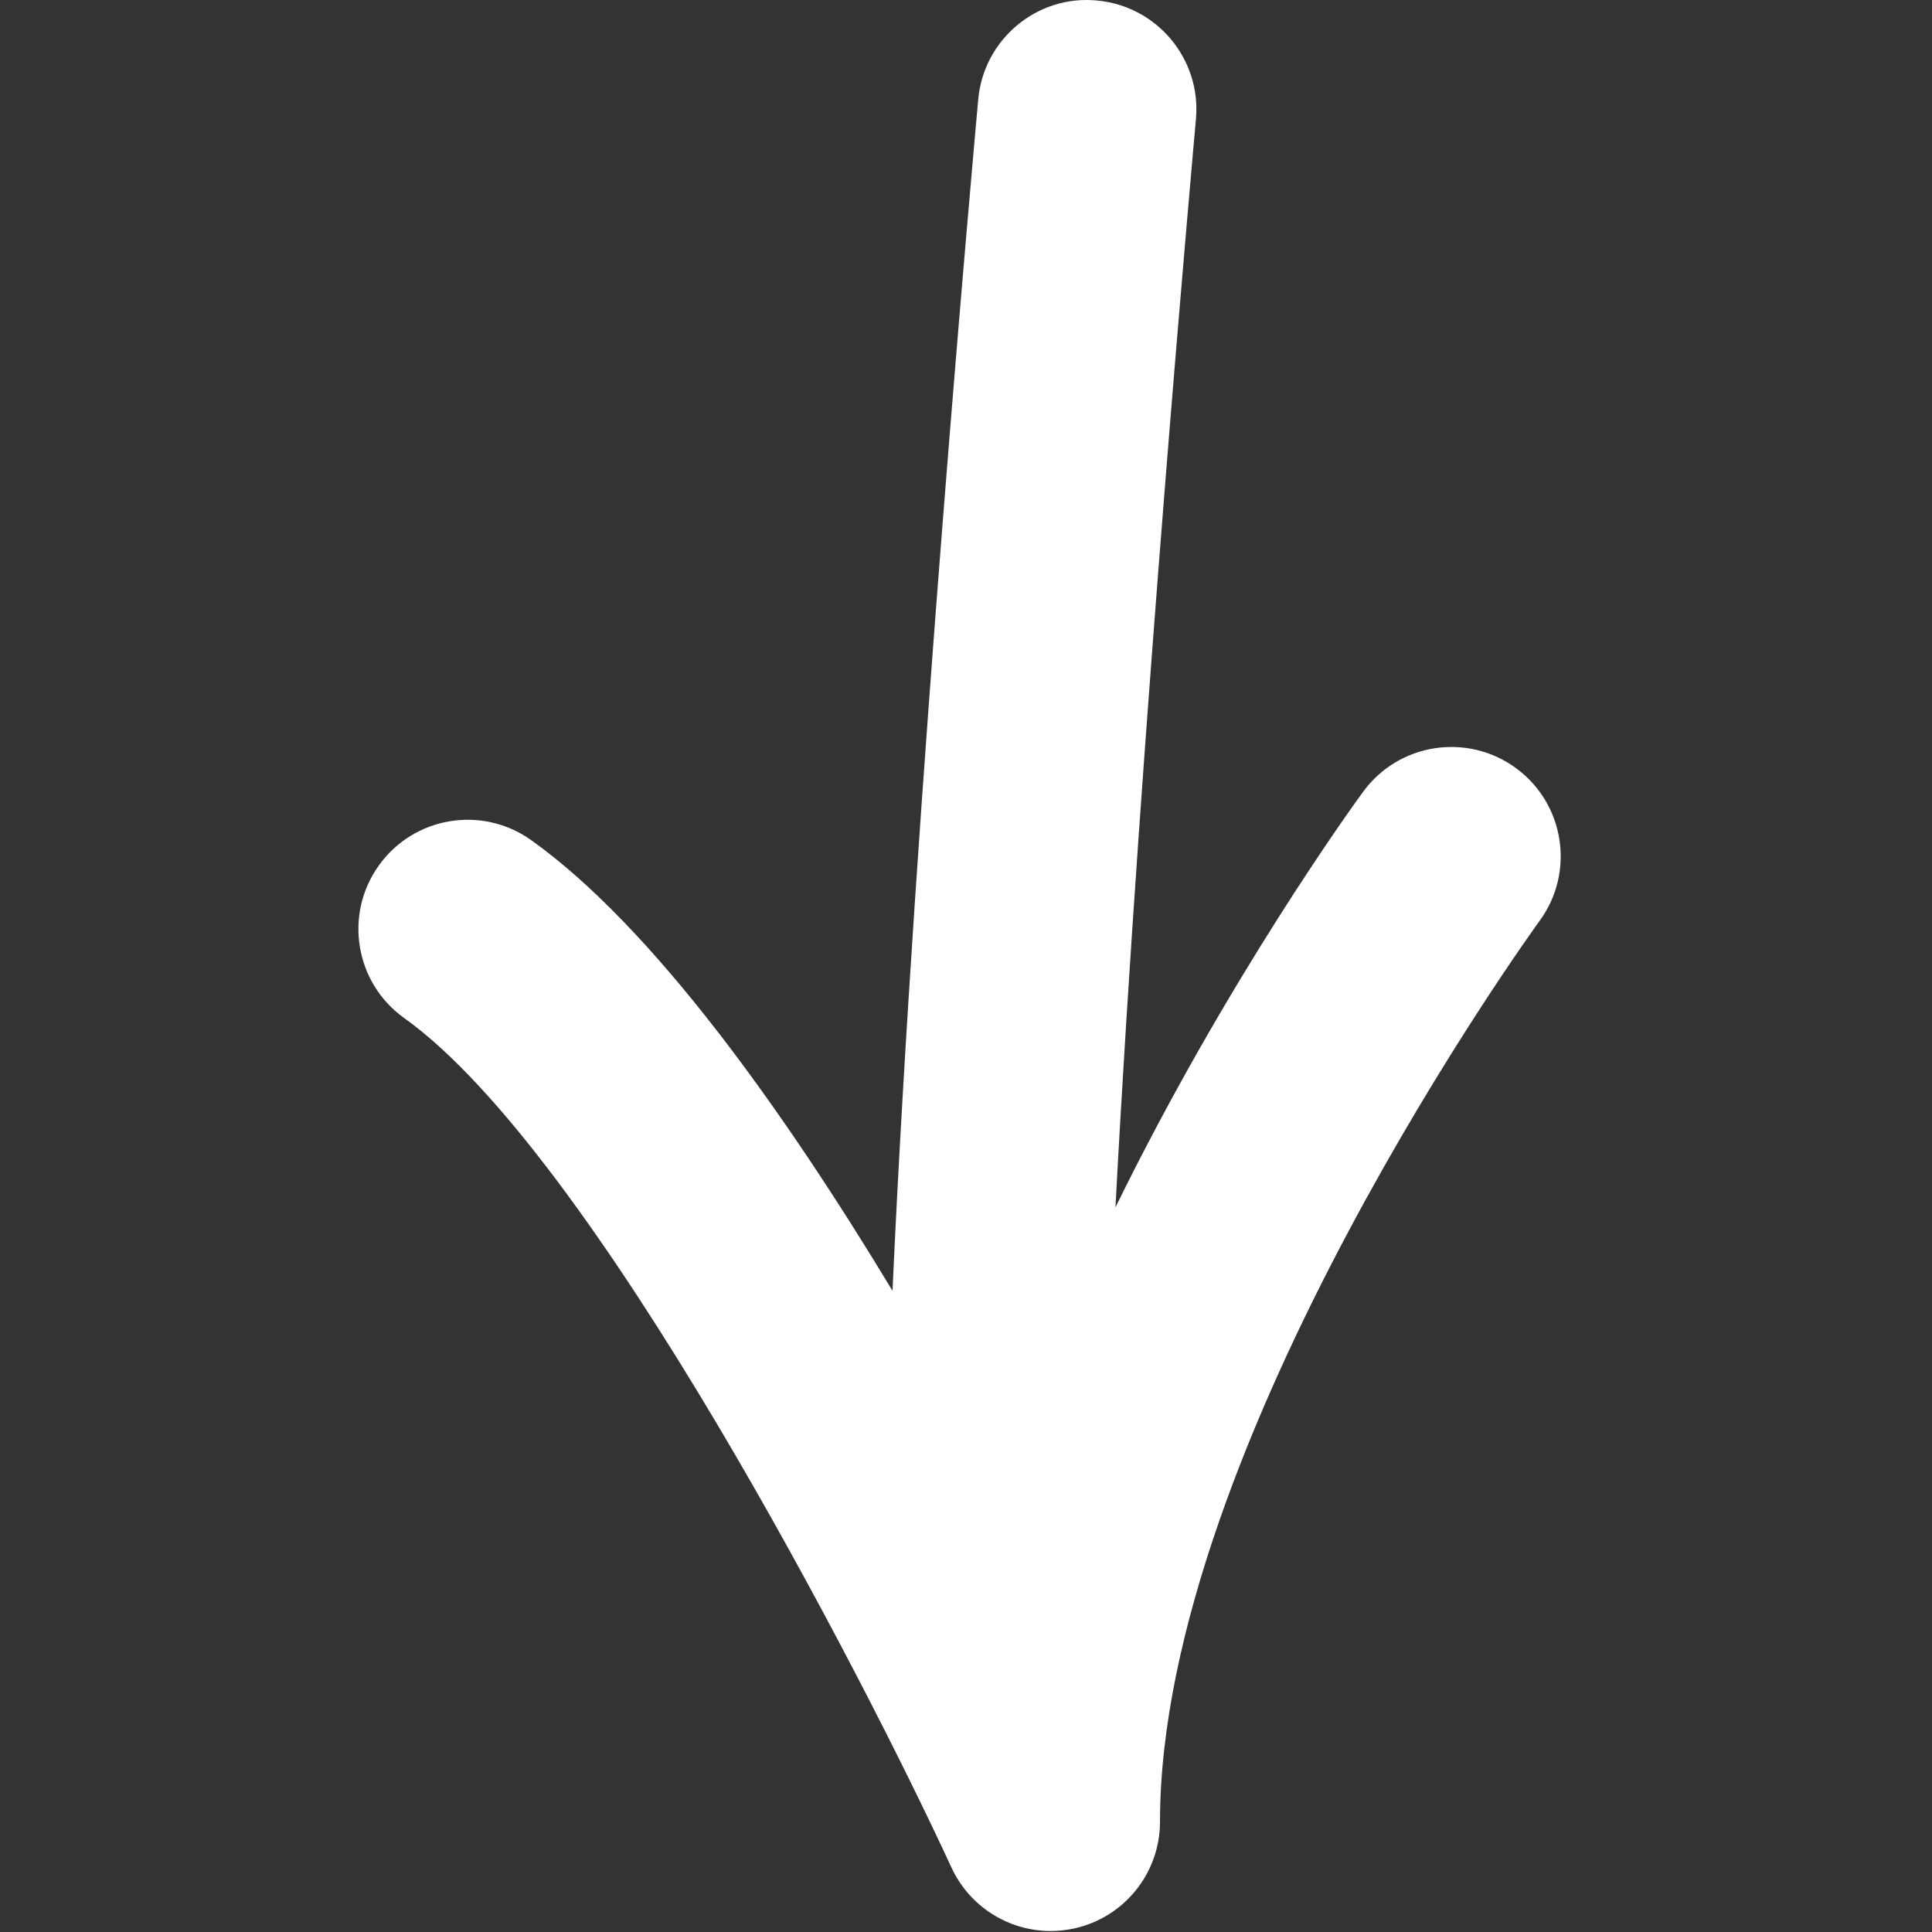 <?xml version="1.0" encoding="utf-8"?>
<!-- Generator: Adobe Illustrator 16.0.0, SVG Export Plug-In . SVG Version: 6.00 Build 0)  -->
<!DOCTYPE svg PUBLIC "-//W3C//DTD SVG 1.1//EN" "http://www.w3.org/Graphics/SVG/1.1/DTD/svg11.dtd">
<svg version="1.1" id="Layer_1" xmlns="http://www.w3.org/2000/svg" xmlns:xlink="http://www.w3.org/1999/xlink" x="0px" y="0px"
	 width="80px" height="80px" viewBox="0 0 80 80" enable-background="new 0 0 80 80" xml:space="preserve">
<rect x="0" y="0" width="80" height="80" fill="#333333" stroke="none"/>
<path fill="#FFFFFF" d="M62.773,31.806c-2.017-1.477-4.847-1.041-6.324,0.973c-0.393,0.534-5.623,7.747-10.26,17.214
	C47.225,30.34,49.49,5.29,49.521,4.938c0.227-2.489-1.607-4.69-4.099-4.917C42.938-0.22,40.73,1.63,40.506,4.118
	c-0.139,1.541-2.643,29.228-3.549,49.331c-4.539-7.514-9.924-15.063-14.96-18.66c-2.037-1.454-4.863-0.982-6.313,1.052
	c-1.453,2.034-0.981,4.86,1.052,6.314c7.853,5.608,19.021,27.294,22.662,35.175c0.751,1.628,2.374,2.629,4.106,2.629
	c0.322,0,0.648-0.035,0.973-0.105c2.076-0.455,3.556-2.293,3.556-4.42c0-15.646,15.562-37.087,15.719-37.303
	C65.227,36.114,64.789,33.282,62.773,31.806z"/>
</svg>
